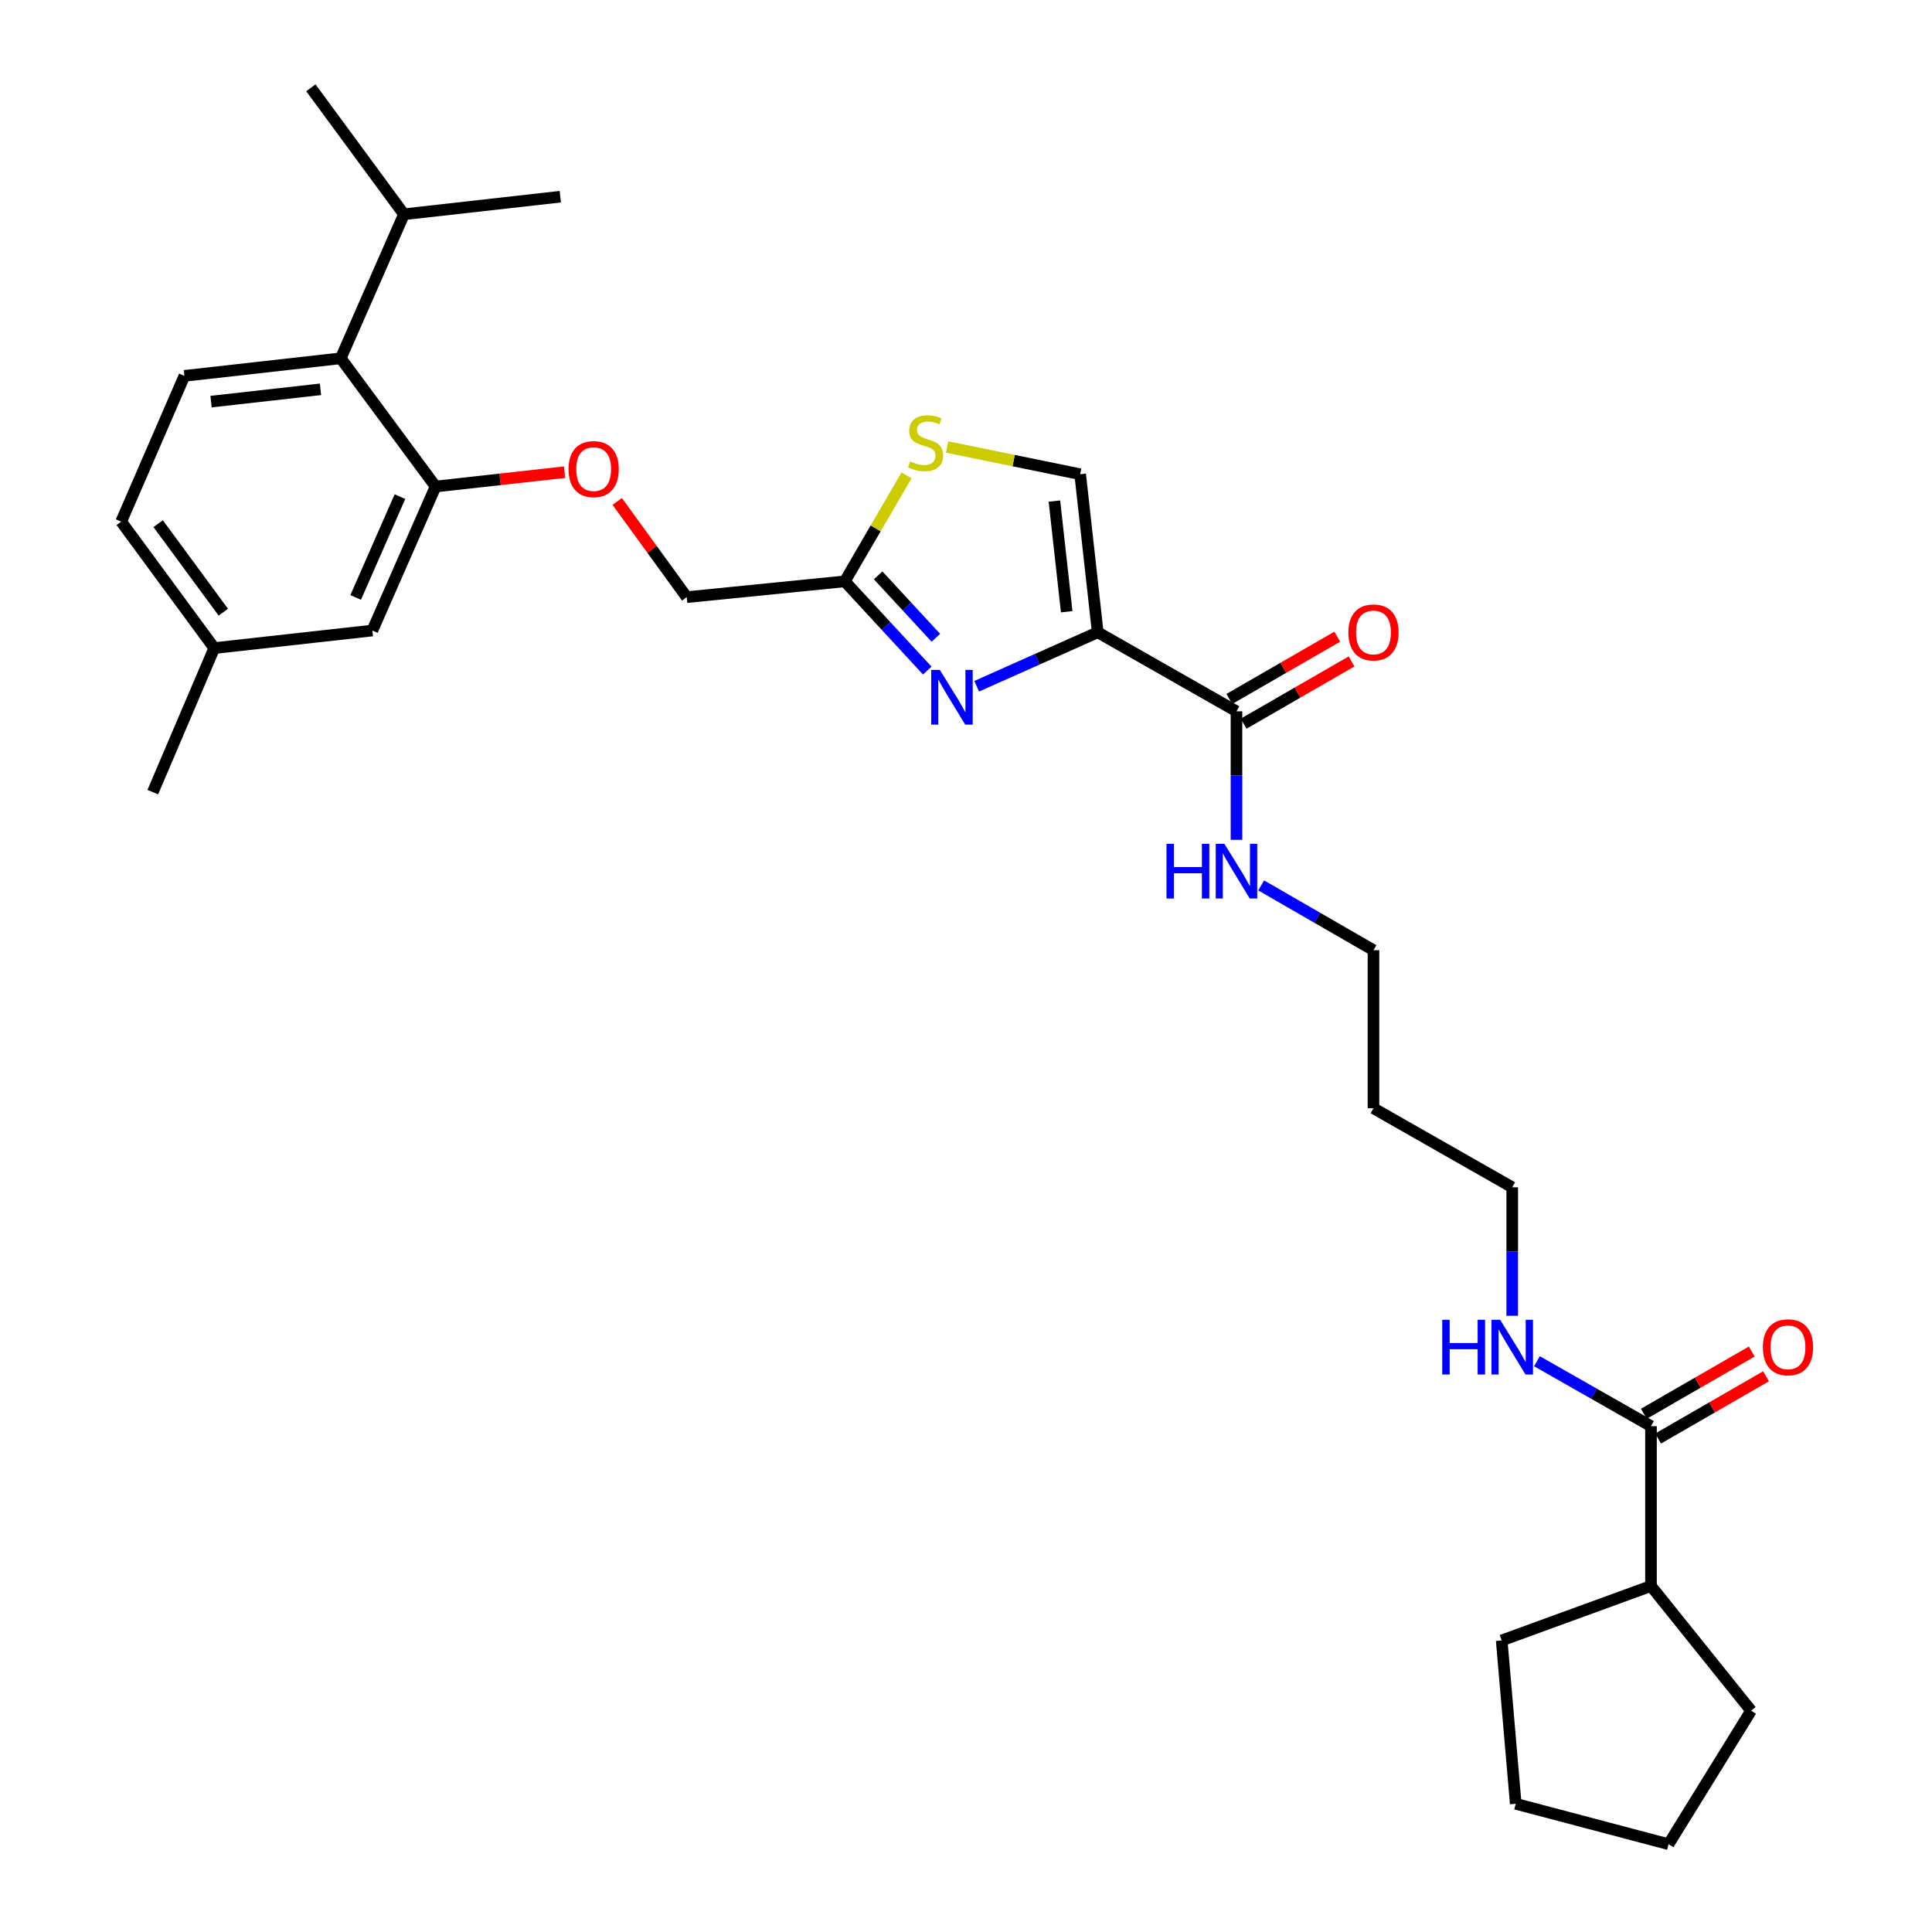 <?xml version='1.0' encoding='iso-8859-1'?>
<svg version='1.1' baseProfile='full'
              xmlns='http://www.w3.org/2000/svg'
                      xmlns:rdkit='http://www.rdkit.org/xml'
                      xmlns:xlink='http://www.w3.org/1999/xlink'
                  xml:space='preserve'
width='1000px' height='1000px' viewBox='0 0 1000 1000'>
<!-- END OF HEADER -->
<rect style='opacity:1.0;fill:#FFFFFF;stroke:none' width='1000' height='1000' x='0' y='0'> </rect>
<path class='bond-0' d='M 795.533,704.568 L 825.04,721.375' style='fill:none;fill-rule:evenodd;stroke:#0000FF;stroke-width:6px;stroke-linecap:butt;stroke-linejoin:miter;stroke-opacity:1' />
<path class='bond-0' d='M 825.04,721.375 L 854.547,738.182' style='fill:none;fill-rule:evenodd;stroke:#000000;stroke-width:6px;stroke-linecap:butt;stroke-linejoin:miter;stroke-opacity:1' />
<path class='bond-1' d='M 782.727,681.045 L 782.727,647.794' style='fill:none;fill-rule:evenodd;stroke:#0000FF;stroke-width:6px;stroke-linecap:butt;stroke-linejoin:miter;stroke-opacity:1' />
<path class='bond-1' d='M 782.727,647.794 L 782.727,614.544' style='fill:none;fill-rule:evenodd;stroke:#000000;stroke-width:6px;stroke-linecap:butt;stroke-linejoin:miter;stroke-opacity:1' />
<path class='bond-2' d='M 858.241,744.586 L 886.172,728.472' style='fill:none;fill-rule:evenodd;stroke:#000000;stroke-width:6px;stroke-linecap:butt;stroke-linejoin:miter;stroke-opacity:1' />
<path class='bond-2' d='M 886.172,728.472 L 914.103,712.358' style='fill:none;fill-rule:evenodd;stroke:#FF0000;stroke-width:6px;stroke-linecap:butt;stroke-linejoin:miter;stroke-opacity:1' />
<path class='bond-2' d='M 850.852,731.778 L 878.783,715.664' style='fill:none;fill-rule:evenodd;stroke:#000000;stroke-width:6px;stroke-linecap:butt;stroke-linejoin:miter;stroke-opacity:1' />
<path class='bond-2' d='M 878.783,715.664 L 906.714,699.55' style='fill:none;fill-rule:evenodd;stroke:#FF0000;stroke-width:6px;stroke-linecap:butt;stroke-linejoin:miter;stroke-opacity:1' />
<path class='bond-3' d='M 854.547,738.182 L 854.547,820.911' style='fill:none;fill-rule:evenodd;stroke:#000000;stroke-width:6px;stroke-linecap:butt;stroke-linejoin:miter;stroke-opacity:1' />
<path class='bond-4' d='M 854.547,820.911 L 906.364,885.453' style='fill:none;fill-rule:evenodd;stroke:#000000;stroke-width:6px;stroke-linecap:butt;stroke-linejoin:miter;stroke-opacity:1' />
<path class='bond-5' d='M 854.547,820.911 L 777.272,849.095' style='fill:none;fill-rule:evenodd;stroke:#000000;stroke-width:6px;stroke-linecap:butt;stroke-linejoin:miter;stroke-opacity:1' />
<path class='bond-6' d='M 906.364,885.453 L 863.64,954.545' style='fill:none;fill-rule:evenodd;stroke:#000000;stroke-width:6px;stroke-linecap:butt;stroke-linejoin:miter;stroke-opacity:1' />
<path class='bond-7' d='M 639.998,368.181 L 639.998,401.431' style='fill:none;fill-rule:evenodd;stroke:#000000;stroke-width:6px;stroke-linecap:butt;stroke-linejoin:miter;stroke-opacity:1' />
<path class='bond-7' d='M 639.998,401.431 L 639.998,434.681' style='fill:none;fill-rule:evenodd;stroke:#0000FF;stroke-width:6px;stroke-linecap:butt;stroke-linejoin:miter;stroke-opacity:1' />
<path class='bond-8' d='M 643.693,374.584 L 671.624,358.471' style='fill:none;fill-rule:evenodd;stroke:#000000;stroke-width:6px;stroke-linecap:butt;stroke-linejoin:miter;stroke-opacity:1' />
<path class='bond-8' d='M 671.624,358.471 L 699.554,342.357' style='fill:none;fill-rule:evenodd;stroke:#FF0000;stroke-width:6px;stroke-linecap:butt;stroke-linejoin:miter;stroke-opacity:1' />
<path class='bond-8' d='M 636.304,361.777 L 664.235,345.663' style='fill:none;fill-rule:evenodd;stroke:#000000;stroke-width:6px;stroke-linecap:butt;stroke-linejoin:miter;stroke-opacity:1' />
<path class='bond-8' d='M 664.235,345.663 L 692.165,329.549' style='fill:none;fill-rule:evenodd;stroke:#FF0000;stroke-width:6px;stroke-linecap:butt;stroke-linejoin:miter;stroke-opacity:1' />
<path class='bond-9' d='M 639.998,368.181 L 568.178,327.272' style='fill:none;fill-rule:evenodd;stroke:#000000;stroke-width:6px;stroke-linecap:butt;stroke-linejoin:miter;stroke-opacity:1' />
<path class='bond-10' d='M 652.785,458.287 L 681.846,475.052' style='fill:none;fill-rule:evenodd;stroke:#0000FF;stroke-width:6px;stroke-linecap:butt;stroke-linejoin:miter;stroke-opacity:1' />
<path class='bond-10' d='M 681.846,475.052 L 710.906,491.818' style='fill:none;fill-rule:evenodd;stroke:#000000;stroke-width:6px;stroke-linecap:butt;stroke-linejoin:miter;stroke-opacity:1' />
<path class='bond-11' d='M 710.906,573.635 L 710.906,491.818' style='fill:none;fill-rule:evenodd;stroke:#000000;stroke-width:6px;stroke-linecap:butt;stroke-linejoin:miter;stroke-opacity:1' />
<path class='bond-12' d='M 710.906,573.635 L 782.727,614.544' style='fill:none;fill-rule:evenodd;stroke:#000000;stroke-width:6px;stroke-linecap:butt;stroke-linejoin:miter;stroke-opacity:1' />
<path class='bond-13' d='M 110.905,335.454 L 62.727,270' style='fill:none;fill-rule:evenodd;stroke:#000000;stroke-width:6px;stroke-linecap:butt;stroke-linejoin:miter;stroke-opacity:1' />
<path class='bond-13' d='M 115.587,316.871 L 81.862,271.053' style='fill:none;fill-rule:evenodd;stroke:#000000;stroke-width:6px;stroke-linecap:butt;stroke-linejoin:miter;stroke-opacity:1' />
<path class='bond-14' d='M 110.905,335.454 L 192.731,326.36' style='fill:none;fill-rule:evenodd;stroke:#000000;stroke-width:6px;stroke-linecap:butt;stroke-linejoin:miter;stroke-opacity:1' />
<path class='bond-15' d='M 110.905,335.454 L 79.09,410.001' style='fill:none;fill-rule:evenodd;stroke:#000000;stroke-width:6px;stroke-linecap:butt;stroke-linejoin:miter;stroke-opacity:1' />
<path class='bond-16' d='M 355.453,309.093 L 337.466,284.316' style='fill:none;fill-rule:evenodd;stroke:#000000;stroke-width:6px;stroke-linecap:butt;stroke-linejoin:miter;stroke-opacity:1' />
<path class='bond-16' d='M 337.466,284.316 L 319.478,259.538' style='fill:none;fill-rule:evenodd;stroke:#FF0000;stroke-width:6px;stroke-linecap:butt;stroke-linejoin:miter;stroke-opacity:1' />
<path class='bond-17' d='M 355.453,309.093 L 437.271,300.911' style='fill:none;fill-rule:evenodd;stroke:#000000;stroke-width:6px;stroke-linecap:butt;stroke-linejoin:miter;stroke-opacity:1' />
<path class='bond-18' d='M 292.217,244.401 L 258.837,248.111' style='fill:none;fill-rule:evenodd;stroke:#FF0000;stroke-width:6px;stroke-linecap:butt;stroke-linejoin:miter;stroke-opacity:1' />
<path class='bond-18' d='M 258.837,248.111 L 225.458,251.821' style='fill:none;fill-rule:evenodd;stroke:#000000;stroke-width:6px;stroke-linecap:butt;stroke-linejoin:miter;stroke-opacity:1' />
<path class='bond-19' d='M 62.727,270 L 95.454,194.549' style='fill:none;fill-rule:evenodd;stroke:#000000;stroke-width:6px;stroke-linecap:butt;stroke-linejoin:miter;stroke-opacity:1' />
<path class='bond-20' d='M 437.271,300.911 L 458.608,323.996' style='fill:none;fill-rule:evenodd;stroke:#000000;stroke-width:6px;stroke-linecap:butt;stroke-linejoin:miter;stroke-opacity:1' />
<path class='bond-20' d='M 458.608,323.996 L 479.945,347.081' style='fill:none;fill-rule:evenodd;stroke:#0000FF;stroke-width:6px;stroke-linecap:butt;stroke-linejoin:miter;stroke-opacity:1' />
<path class='bond-20' d='M 454.53,297.801 L 469.466,313.96' style='fill:none;fill-rule:evenodd;stroke:#000000;stroke-width:6px;stroke-linecap:butt;stroke-linejoin:miter;stroke-opacity:1' />
<path class='bond-20' d='M 469.466,313.96 L 484.402,330.119' style='fill:none;fill-rule:evenodd;stroke:#0000FF;stroke-width:6px;stroke-linecap:butt;stroke-linejoin:miter;stroke-opacity:1' />
<path class='bond-21' d='M 437.271,300.911 L 453.244,273.48' style='fill:none;fill-rule:evenodd;stroke:#000000;stroke-width:6px;stroke-linecap:butt;stroke-linejoin:miter;stroke-opacity:1' />
<path class='bond-21' d='M 453.244,273.48 L 469.217,246.049' style='fill:none;fill-rule:evenodd;stroke:#CCCC00;stroke-width:6px;stroke-linecap:butt;stroke-linejoin:miter;stroke-opacity:1' />
<path class='bond-22' d='M 505.533,355.202 L 536.855,341.237' style='fill:none;fill-rule:evenodd;stroke:#0000FF;stroke-width:6px;stroke-linecap:butt;stroke-linejoin:miter;stroke-opacity:1' />
<path class='bond-22' d='M 536.855,341.237 L 568.178,327.272' style='fill:none;fill-rule:evenodd;stroke:#000000;stroke-width:6px;stroke-linecap:butt;stroke-linejoin:miter;stroke-opacity:1' />
<path class='bond-23' d='M 568.178,327.272 L 559.093,245.455' style='fill:none;fill-rule:evenodd;stroke:#000000;stroke-width:6px;stroke-linecap:butt;stroke-linejoin:miter;stroke-opacity:1' />
<path class='bond-23' d='M 552.119,316.631 L 545.76,259.359' style='fill:none;fill-rule:evenodd;stroke:#000000;stroke-width:6px;stroke-linecap:butt;stroke-linejoin:miter;stroke-opacity:1' />
<path class='bond-24' d='M 559.093,245.455 L 524.653,238.411' style='fill:none;fill-rule:evenodd;stroke:#000000;stroke-width:6px;stroke-linecap:butt;stroke-linejoin:miter;stroke-opacity:1' />
<path class='bond-24' d='M 524.653,238.411 L 490.213,231.366' style='fill:none;fill-rule:evenodd;stroke:#CCCC00;stroke-width:6px;stroke-linecap:butt;stroke-linejoin:miter;stroke-opacity:1' />
<path class='bond-25' d='M 95.454,194.549 L 176.367,185.456' style='fill:none;fill-rule:evenodd;stroke:#000000;stroke-width:6px;stroke-linecap:butt;stroke-linejoin:miter;stroke-opacity:1' />
<path class='bond-25' d='M 109.242,207.879 L 165.882,201.513' style='fill:none;fill-rule:evenodd;stroke:#000000;stroke-width:6px;stroke-linecap:butt;stroke-linejoin:miter;stroke-opacity:1' />
<path class='bond-26' d='M 176.367,185.456 L 225.458,251.821' style='fill:none;fill-rule:evenodd;stroke:#000000;stroke-width:6px;stroke-linecap:butt;stroke-linejoin:miter;stroke-opacity:1' />
<path class='bond-27' d='M 176.367,185.456 L 209.094,110.908' style='fill:none;fill-rule:evenodd;stroke:#000000;stroke-width:6px;stroke-linecap:butt;stroke-linejoin:miter;stroke-opacity:1' />
<path class='bond-28' d='M 225.458,251.821 L 192.731,326.36' style='fill:none;fill-rule:evenodd;stroke:#000000;stroke-width:6px;stroke-linecap:butt;stroke-linejoin:miter;stroke-opacity:1' />
<path class='bond-28' d='M 207.01,257.058 L 184.101,309.235' style='fill:none;fill-rule:evenodd;stroke:#000000;stroke-width:6px;stroke-linecap:butt;stroke-linejoin:miter;stroke-opacity:1' />
<path class='bond-29' d='M 209.094,110.908 L 160.908,45.455' style='fill:none;fill-rule:evenodd;stroke:#000000;stroke-width:6px;stroke-linecap:butt;stroke-linejoin:miter;stroke-opacity:1' />
<path class='bond-30' d='M 209.094,110.908 L 290,101.815' style='fill:none;fill-rule:evenodd;stroke:#000000;stroke-width:6px;stroke-linecap:butt;stroke-linejoin:miter;stroke-opacity:1' />
<path class='bond-31' d='M 777.272,849.095 L 784.542,933.639' style='fill:none;fill-rule:evenodd;stroke:#000000;stroke-width:6px;stroke-linecap:butt;stroke-linejoin:miter;stroke-opacity:1' />
<path class='bond-32' d='M 863.64,954.545 L 784.542,933.639' style='fill:none;fill-rule:evenodd;stroke:#000000;stroke-width:6px;stroke-linecap:butt;stroke-linejoin:miter;stroke-opacity:1' />
<path  class='atom-0' d='M 746.507 683.113
L 750.347 683.113
L 750.347 695.153
L 764.827 695.153
L 764.827 683.113
L 768.667 683.113
L 768.667 711.433
L 764.827 711.433
L 764.827 698.353
L 750.347 698.353
L 750.347 711.433
L 746.507 711.433
L 746.507 683.113
' fill='#0000FF'/>
<path  class='atom-0' d='M 776.467 683.113
L 785.747 698.113
Q 786.667 699.593, 788.147 702.273
Q 789.627 704.953, 789.707 705.113
L 789.707 683.113
L 793.467 683.113
L 793.467 711.433
L 789.587 711.433
L 779.627 695.033
Q 778.467 693.113, 777.227 690.913
Q 776.027 688.713, 775.667 688.033
L 775.667 711.433
L 771.987 711.433
L 771.987 683.113
L 776.467 683.113
' fill='#0000FF'/>
<path  class='atom-2' d='M 912.455 697.353
Q 912.455 690.553, 915.815 686.753
Q 919.175 682.953, 925.455 682.953
Q 931.735 682.953, 935.095 686.753
Q 938.455 690.553, 938.455 697.353
Q 938.455 704.233, 935.055 708.153
Q 931.655 712.033, 925.455 712.033
Q 919.215 712.033, 915.815 708.153
Q 912.455 704.273, 912.455 697.353
M 925.455 708.833
Q 929.775 708.833, 932.095 705.953
Q 934.455 703.033, 934.455 697.353
Q 934.455 691.793, 932.095 688.993
Q 929.775 686.153, 925.455 686.153
Q 921.135 686.153, 918.775 688.953
Q 916.455 691.753, 916.455 697.353
Q 916.455 703.073, 918.775 705.953
Q 921.135 708.833, 925.455 708.833
' fill='#FF0000'/>
<path  class='atom-6' d='M 603.778 436.75
L 607.618 436.75
L 607.618 448.79
L 622.098 448.79
L 622.098 436.75
L 625.938 436.75
L 625.938 465.07
L 622.098 465.07
L 622.098 451.99
L 607.618 451.99
L 607.618 465.07
L 603.778 465.07
L 603.778 436.75
' fill='#0000FF'/>
<path  class='atom-6' d='M 633.738 436.75
L 643.018 451.75
Q 643.938 453.23, 645.418 455.91
Q 646.898 458.59, 646.978 458.75
L 646.978 436.75
L 650.738 436.75
L 650.738 465.07
L 646.858 465.07
L 636.898 448.67
Q 635.738 446.75, 634.498 444.55
Q 633.298 442.35, 632.938 441.67
L 632.938 465.07
L 629.258 465.07
L 629.258 436.75
L 633.738 436.75
' fill='#0000FF'/>
<path  class='atom-7' d='M 697.906 327.352
Q 697.906 320.552, 701.266 316.752
Q 704.626 312.952, 710.906 312.952
Q 717.186 312.952, 720.546 316.752
Q 723.906 320.552, 723.906 327.352
Q 723.906 334.232, 720.506 338.152
Q 717.106 342.032, 710.906 342.032
Q 704.666 342.032, 701.266 338.152
Q 697.906 334.272, 697.906 327.352
M 710.906 338.832
Q 715.226 338.832, 717.546 335.952
Q 719.906 333.032, 719.906 327.352
Q 719.906 321.792, 717.546 318.992
Q 715.226 316.152, 710.906 316.152
Q 706.586 316.152, 704.226 318.952
Q 701.906 321.752, 701.906 327.352
Q 701.906 333.072, 704.226 335.952
Q 706.586 338.832, 710.906 338.832
' fill='#FF0000'/>
<path  class='atom-11' d='M 294.275 242.808
Q 294.275 236.008, 297.635 232.208
Q 300.995 228.408, 307.275 228.408
Q 313.555 228.408, 316.915 232.208
Q 320.275 236.008, 320.275 242.808
Q 320.275 249.688, 316.875 253.608
Q 313.475 257.488, 307.275 257.488
Q 301.035 257.488, 297.635 253.608
Q 294.275 249.728, 294.275 242.808
M 307.275 254.288
Q 311.595 254.288, 313.915 251.408
Q 316.275 248.488, 316.275 242.808
Q 316.275 237.248, 313.915 234.448
Q 311.595 231.608, 307.275 231.608
Q 302.955 231.608, 300.595 234.408
Q 298.275 237.208, 298.275 242.808
Q 298.275 248.528, 300.595 251.408
Q 302.955 254.288, 307.275 254.288
' fill='#FF0000'/>
<path  class='atom-14' d='M 486.467 346.751
L 495.747 361.751
Q 496.667 363.231, 498.147 365.911
Q 499.627 368.591, 499.707 368.751
L 499.707 346.751
L 503.467 346.751
L 503.467 375.071
L 499.587 375.071
L 489.627 358.671
Q 488.467 356.751, 487.227 354.551
Q 486.027 352.351, 485.667 351.671
L 485.667 375.071
L 481.987 375.071
L 481.987 346.751
L 486.467 346.751
' fill='#0000FF'/>
<path  class='atom-17' d='M 471.091 238.811
Q 471.411 238.931, 472.731 239.491
Q 474.051 240.051, 475.491 240.411
Q 476.971 240.731, 478.411 240.731
Q 481.091 240.731, 482.651 239.451
Q 484.211 238.131, 484.211 235.851
Q 484.211 234.291, 483.411 233.331
Q 482.651 232.371, 481.451 231.851
Q 480.251 231.331, 478.251 230.731
Q 475.731 229.971, 474.211 229.251
Q 472.731 228.531, 471.651 227.011
Q 470.611 225.491, 470.611 222.931
Q 470.611 219.371, 473.011 217.171
Q 475.451 214.971, 480.251 214.971
Q 483.531 214.971, 487.251 216.531
L 486.331 219.611
Q 482.931 218.211, 480.371 218.211
Q 477.611 218.211, 476.091 219.371
Q 474.571 220.491, 474.611 222.451
Q 474.611 223.971, 475.371 224.891
Q 476.171 225.811, 477.291 226.331
Q 478.451 226.851, 480.371 227.451
Q 482.931 228.251, 484.451 229.051
Q 485.971 229.851, 487.051 231.491
Q 488.171 233.091, 488.171 235.851
Q 488.171 239.771, 485.531 241.891
Q 482.931 243.971, 478.571 243.971
Q 476.051 243.971, 474.131 243.411
Q 472.251 242.891, 470.011 241.971
L 471.091 238.811
' fill='#CCCC00'/>
</svg>
